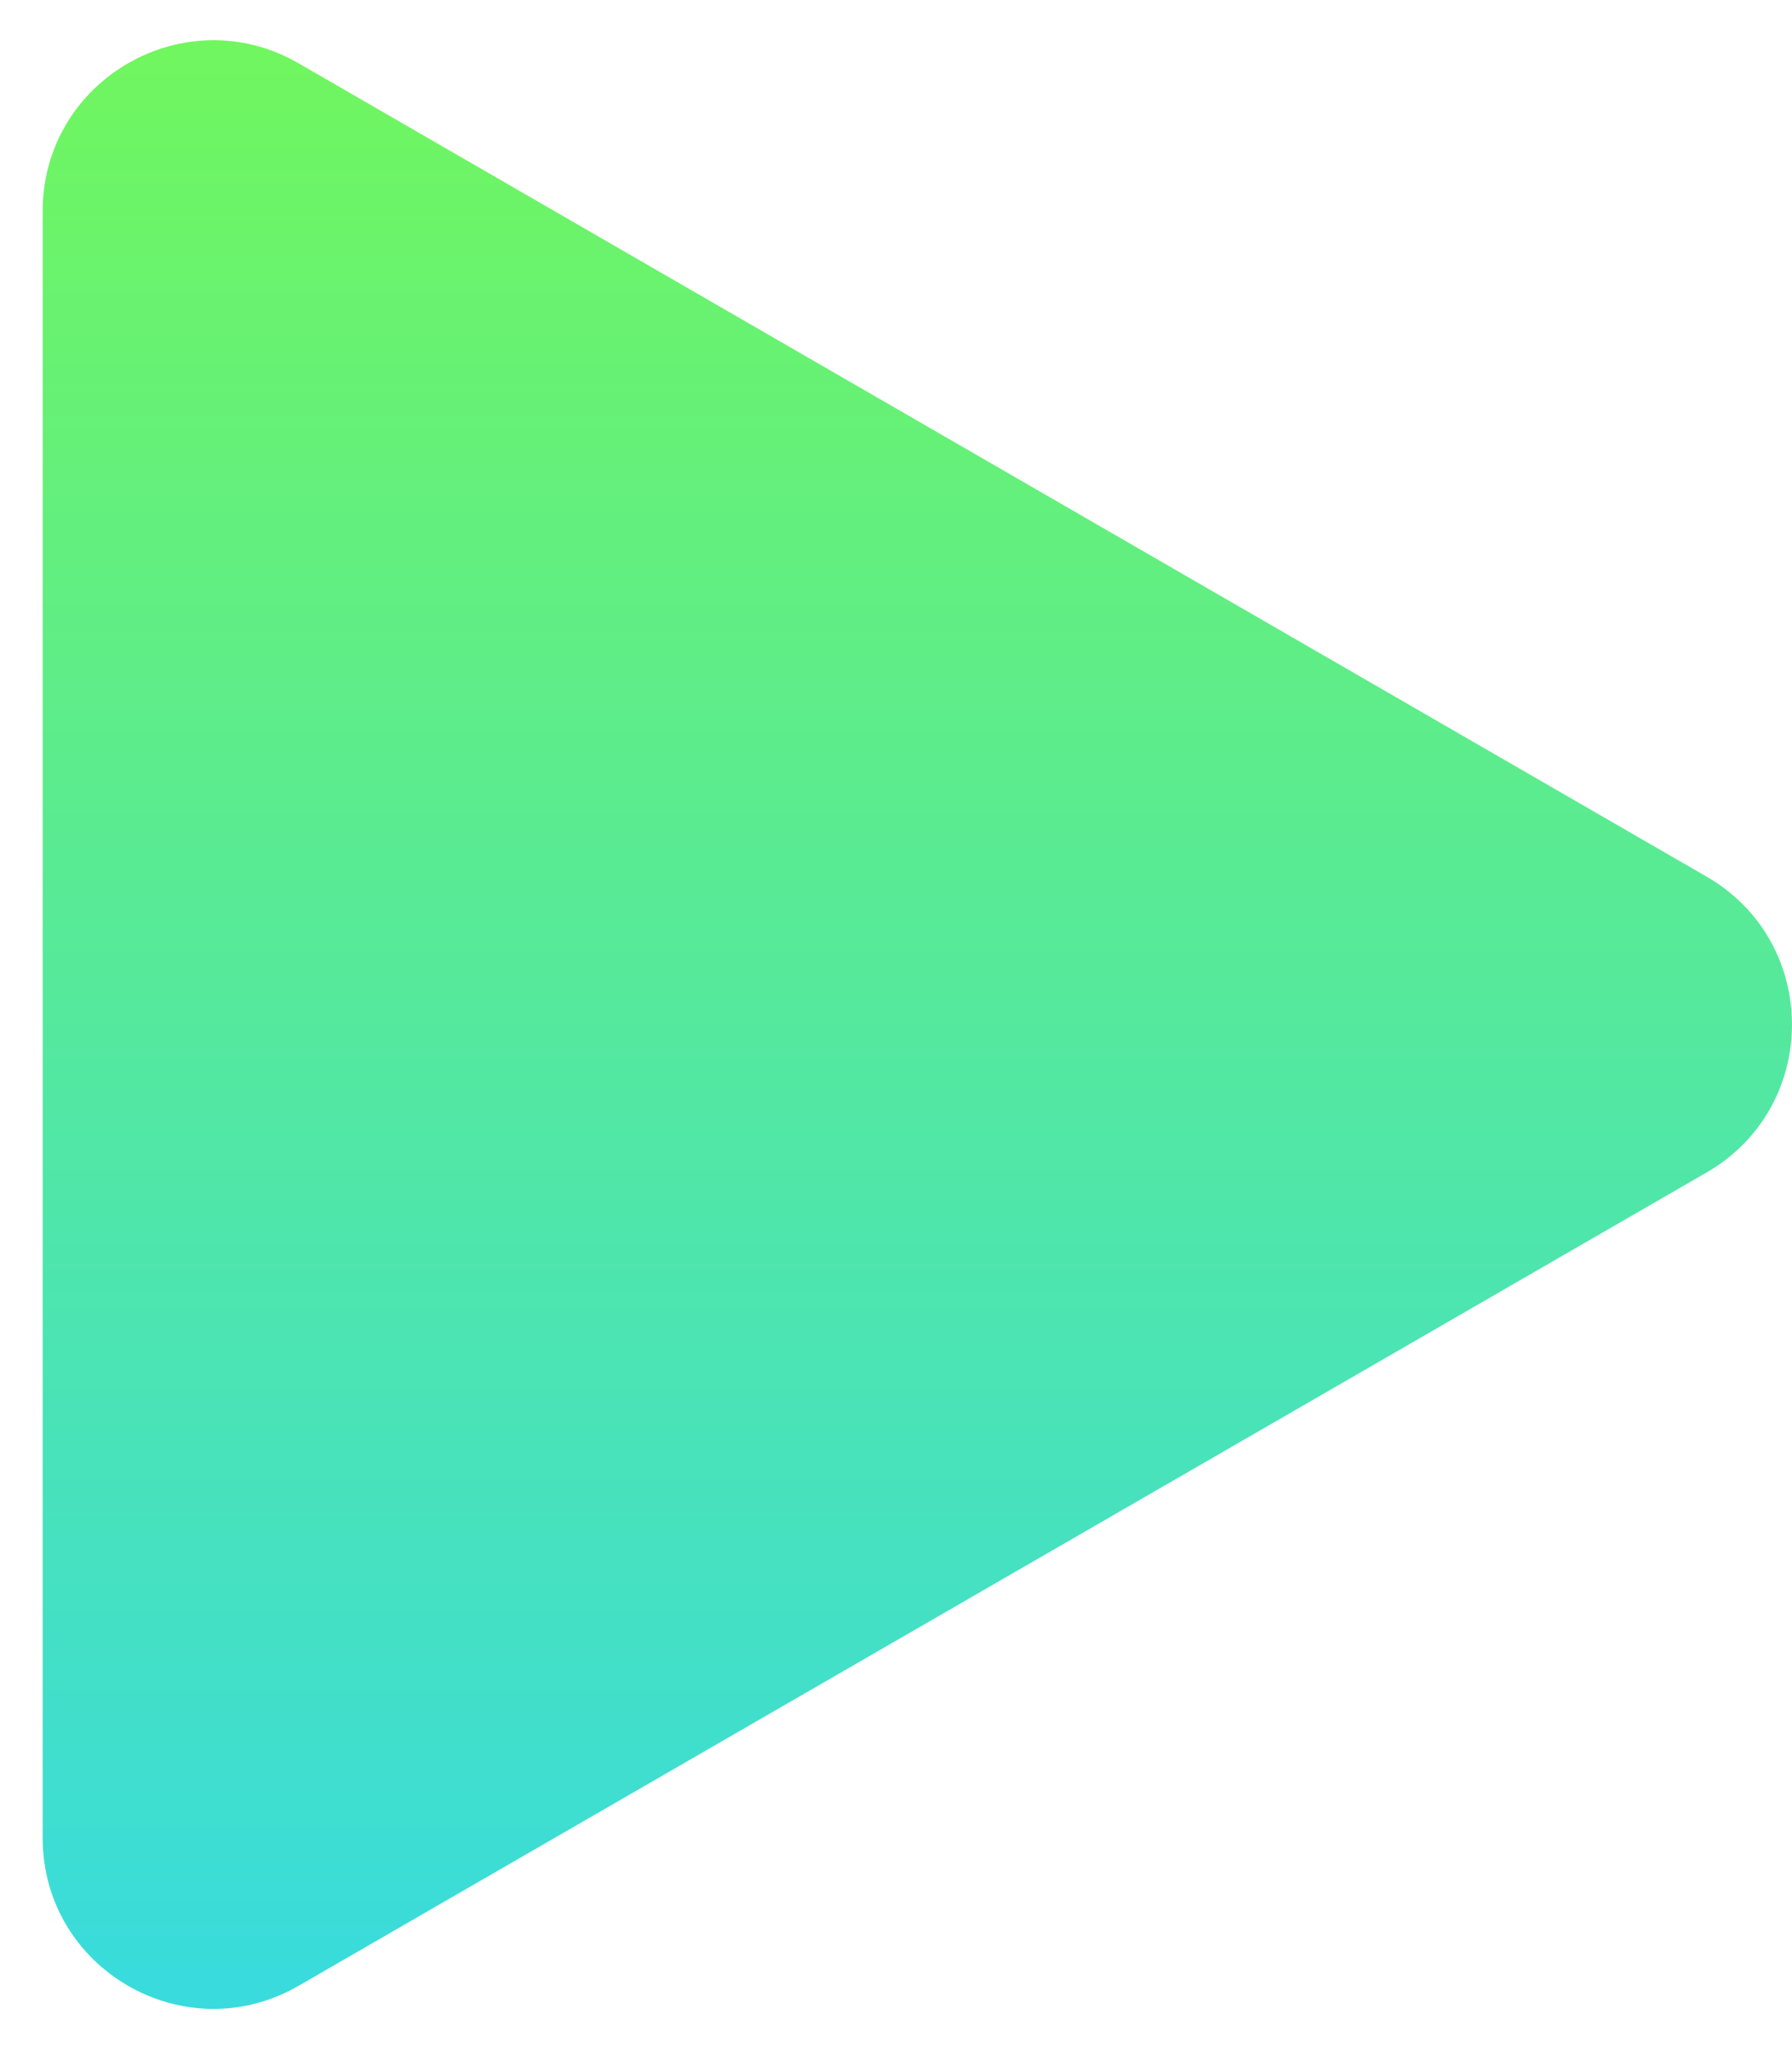 <svg width="21" height="24" viewBox="0 0 21 24" fill="none" xmlns="http://www.w3.org/2000/svg">
<path d="M20 10.268C21.333 11.038 21.333 12.962 20 13.732L3.5 23.258C2.167 24.028 0.5 23.066 0.5 21.526L0.5 2.474C0.5 0.934 2.167 -0.028 3.5 0.742L20 10.268Z" fill="url(#paint0_linear_2909_2799)"/>
<defs>
<linearGradient id="paint0_linear_2909_2799" x1="8" y1="-3" x2="8" y2="27" gradientUnits="userSpaceOnUse">
<stop stop-color="#79FA4B"/>
<stop offset="1" stop-color="#30D7F1"/>
</linearGradient>
</defs>
</svg>
